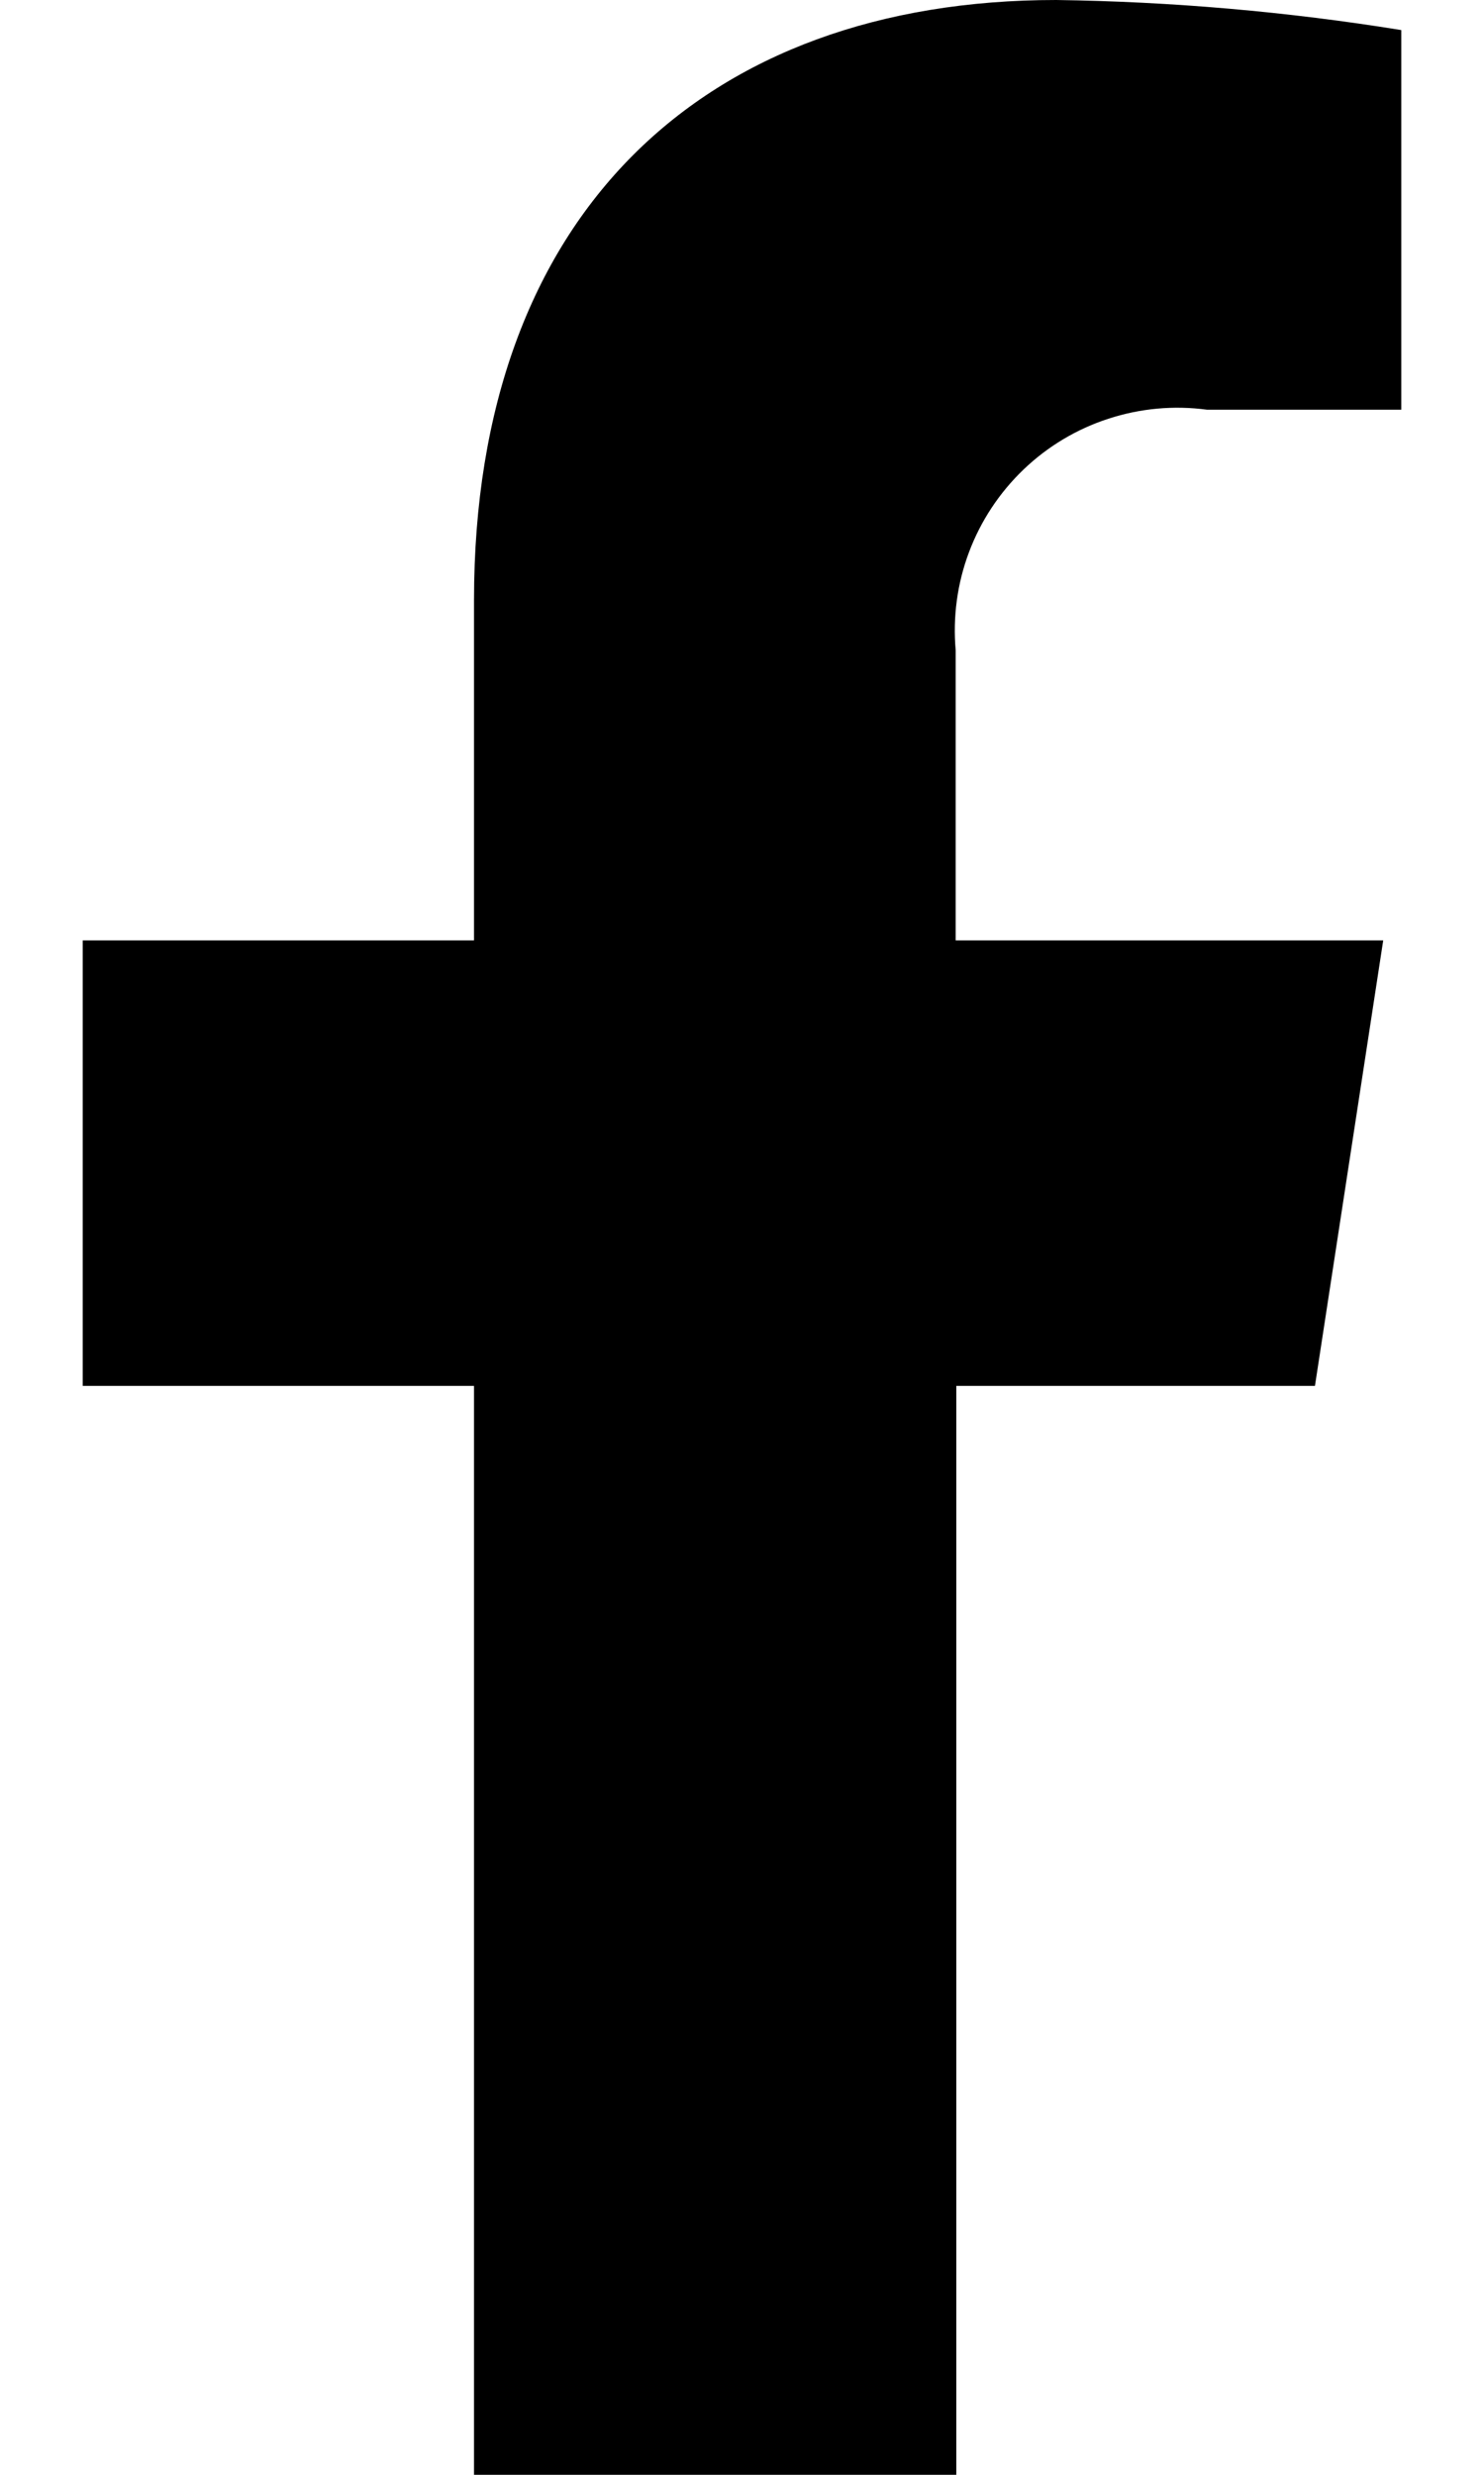 <?xml version="1.0" encoding="UTF-8"?>
<svg width="12px" height="20px" viewBox="0 0 12 20" version="1.1" xmlns="http://www.w3.org/2000/svg" xmlns:xlink="http://www.w3.org/1999/xlink">
    <title>facebook-2</title>
    <g id="Page-1" stroke="none" stroke-width="1" fill="none" fill-rule="evenodd">
        <g id="Medium-Copy-9" transform="translate(-585, -9037)" fill="#000000" fill-rule="nonzero">
            <g id="Group-31" transform="translate(571, 9027)">
                <g id="facebook-2" transform="translate(14.669, 10)">
                    <path d="M3.164,20 L3.164,11.2 L0,11.2 L0,7.6 L3.164,7.6 L3.164,4.849 C3.164,1.726 5.025,0 7.872,0 C8.807,0.013 9.739,0.094 10.662,0.243 L10.662,3.311 L9.091,3.311 C8.823,3.275 8.551,3.3 8.294,3.384 C8.037,3.467 7.802,3.608 7.607,3.795 C7.412,3.982 7.261,4.21 7.166,4.464 C7.071,4.717 7.035,4.988 7.059,5.257 L7.059,7.6 L10.516,7.6 L9.964,11.2 L7.064,11.2 L7.064,20 L3.164,20 Z" id="Path"></path>
                </g>
            </g>
        </g>
    </g>
</svg>